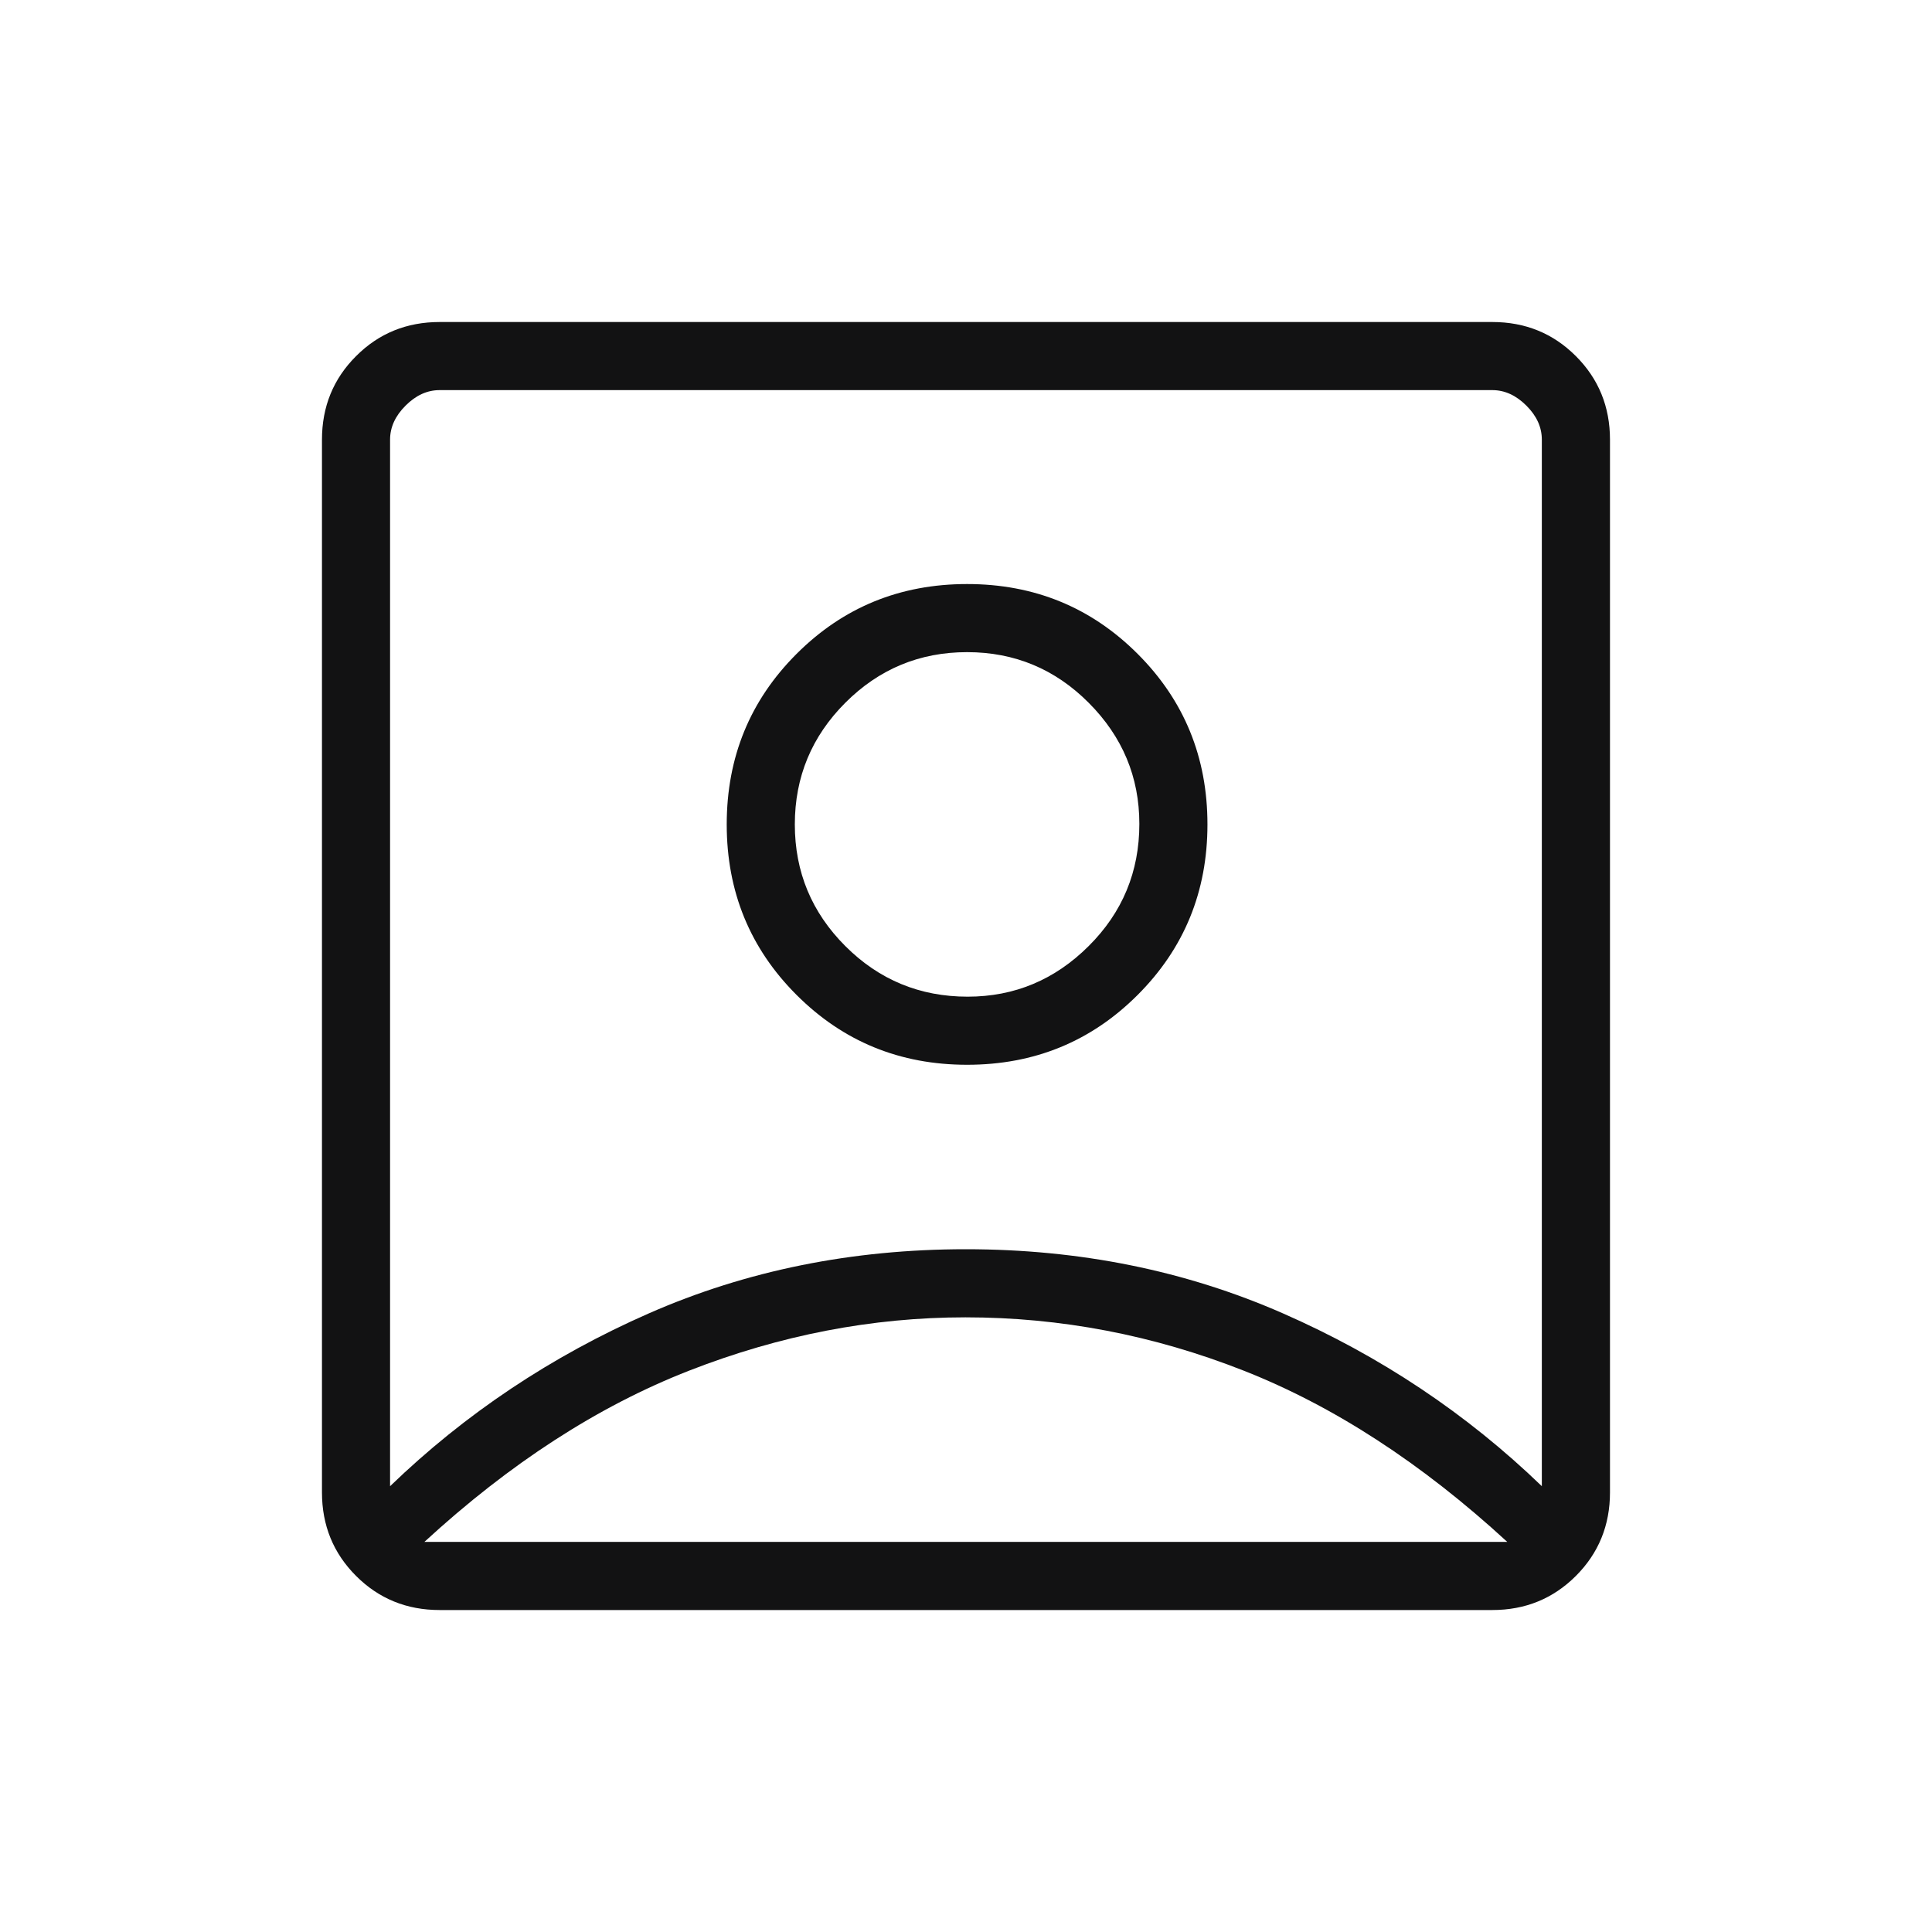 <svg width="40" height="40" viewBox="0 0 40 40" fill="none" xmlns="http://www.w3.org/2000/svg">
<path d="M8.076 30.77C9.63 29.27 11.416 28.078 13.434 27.192C15.452 26.306 17.639 25.864 19.996 25.864C22.354 25.864 24.542 26.306 26.562 27.192C28.582 28.078 30.368 29.27 31.922 30.77V9.103C31.922 8.846 31.816 8.611 31.602 8.398C31.388 8.184 31.153 8.077 30.897 8.077H9.102C8.845 8.077 8.61 8.184 8.397 8.398C8.183 8.611 8.076 8.846 8.076 9.103V30.77ZM20.023 22.045C21.413 22.045 22.59 21.563 23.554 20.599C24.517 19.636 24.999 18.459 24.999 17.069C24.999 15.678 24.517 14.501 23.554 13.538C22.59 12.574 21.413 12.092 20.023 12.092C18.632 12.092 17.456 12.574 16.492 13.538C15.528 14.501 15.046 15.678 15.046 17.069C15.046 18.459 15.528 19.636 16.492 20.599C17.456 21.563 18.632 22.045 20.023 22.045ZM9.102 33.334C8.419 33.334 7.842 33.098 7.372 32.628C6.901 32.157 6.666 31.581 6.666 30.898V9.103C6.666 8.42 6.901 7.843 7.372 7.373C7.842 6.902 8.419 6.667 9.102 6.667H30.897C31.58 6.667 32.156 6.902 32.627 7.373C33.097 7.843 33.333 8.42 33.333 9.103V30.898C33.333 31.581 33.097 32.157 32.627 32.628C32.156 33.098 31.58 33.334 30.897 33.334H9.102ZM8.787 31.923H31.206C29.436 30.296 27.618 29.114 25.75 28.378C23.882 27.642 21.962 27.274 19.988 27.274C18.058 27.274 16.151 27.642 14.267 28.378C12.383 29.114 10.556 30.296 8.787 31.923ZM20.034 20.635C19.044 20.635 18.2 20.286 17.503 19.589C16.805 18.892 16.456 18.052 16.456 17.069C16.456 16.086 16.805 15.246 17.503 14.548C18.2 13.851 19.04 13.502 20.023 13.502C21.006 13.502 21.846 13.852 22.543 14.553C23.24 15.253 23.589 16.088 23.589 17.058C23.589 18.048 23.239 18.892 22.538 19.589C21.838 20.286 21.003 20.635 20.034 20.635Z" fill="#121213"/>
</svg>
